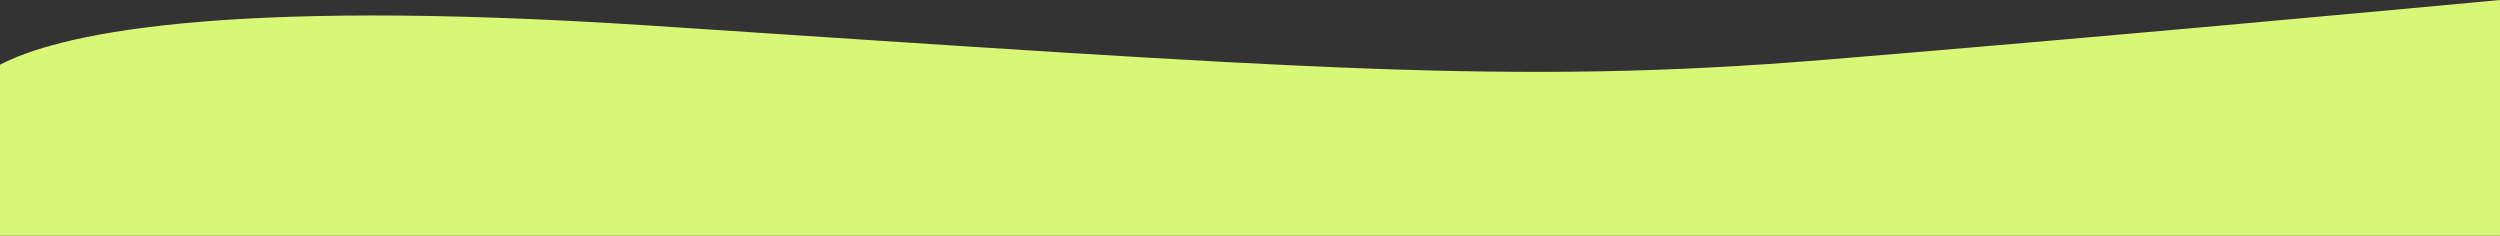 <svg xmlns="http://www.w3.org/2000/svg" width="356" height="33.559" viewBox="0 0 356 33.559">
  <rect x="0" y="0" width="356" height="33.559" fill="#333333" stroke="none"/>
  <path id="forme-profils" d="M4.211,340.322V315.975c7.824-4.094,30.026-9.681,92.654-5.562,93.044,6.12,122.523,8.516,167.251,4.86,37.376-3.056,82.323-7.223,96.094-8.51v33.559Z" transform="translate(-4.211 -306.763)" fill="#d9f777"/>
</svg>